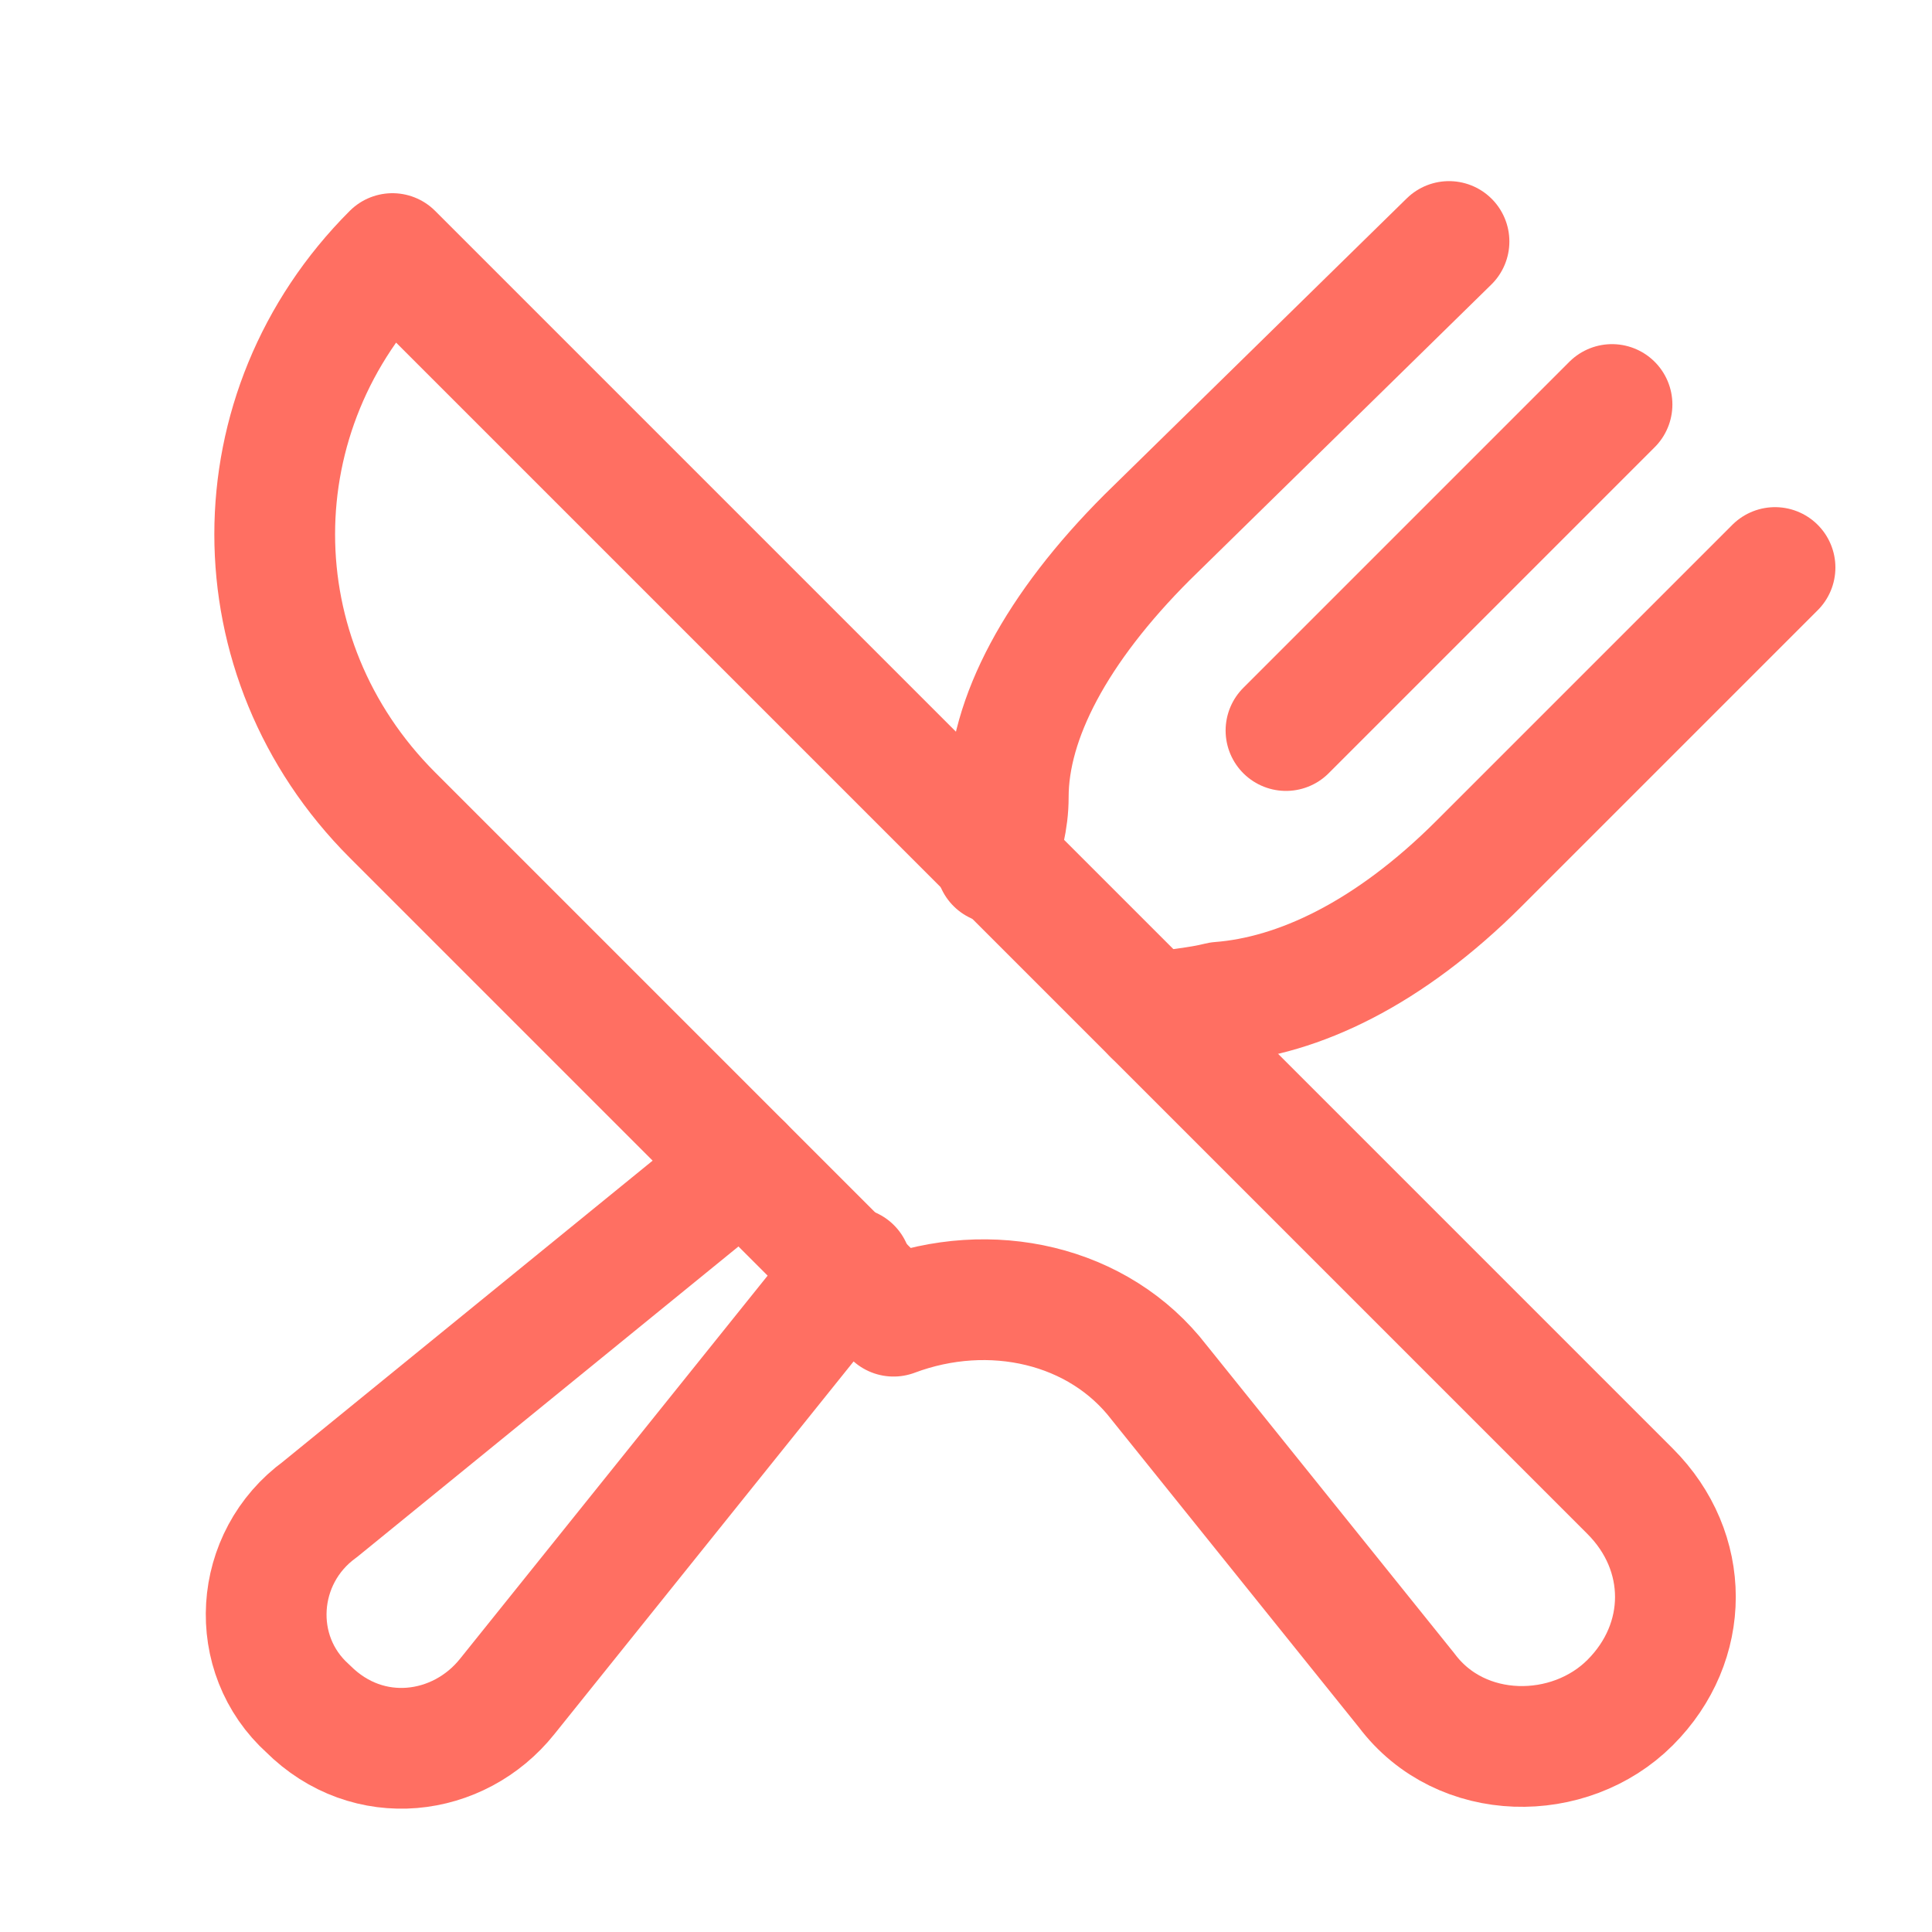 <svg width="32" height="32" xmlns="http://www.w3.org/2000/svg">

 <g>
  <title>background</title>
  <rect fill="none" id="canvas_background" height="402" width="582" y="-1" x="-1"/>
 </g>
 <g>
  <title>Layer 1</title>
  <path stroke-miterlimit="10" stroke-linejoin="round" stroke-linecap="round" stroke-width="2" stroke="#ff6f62" fill="none" id="svg_1" d="m6.5,13.5c-2.6,-2.6 -2.6,-6.7 0,-9.3l11.1,11.1l3.7,3.7l5.7,5.7c1,1 1,2.5 0,3.5l0,0c-1,1 -2.8,1 -3.7,-0.2l-4.1,-5.1c-1,-1.3 -2.8,-1.7 -4.4,-1.1l0,0l-8.3,-8.3z" class="st0"/>
  <line stroke-miterlimit="10" stroke-linejoin="round" stroke-linecap="round" stroke-width="2" stroke="#ff6f62" fill="none" id="svg_2" y2="6.7" x2="26.7" y1="12.1" x1="21.3" class="st0"/>
  <path stroke-miterlimit="10" stroke-linejoin="round" stroke-linecap="round" stroke-width="2" stroke="#ff6f62" fill="none" id="svg_3" d="m19.1,16.8c0.4,-0.1 0.7,-0.1 1.1,-0.2c1.3,-0.1 2.8,-0.8 4.3,-2.3l4.9,-4.9" class="st0"/>
  <path stroke-miterlimit="10" stroke-linejoin="round" stroke-linecap="round" stroke-width="2" stroke="#ff6f62" fill="none" id="svg_4" d="m12.3,19.3l-7,5.7c-1.1,0.8 -1.2,2.4 -0.2,3.3c1,1 2.5,0.8 3.3,-0.2l5.7,-7.1" class="st0"/>
  <path stroke-miterlimit="10" stroke-linejoin="round" stroke-linecap="round" stroke-width="2" stroke="#ff6f62" fill="none" id="svg_5" d="m24,4l-5,4.9c-1.5,1.5 -2.3,3 -2.3,4.3c0,0.4 -0.1,0.7 -0.2,1.1" class="st0"/>
 </g>
</svg>